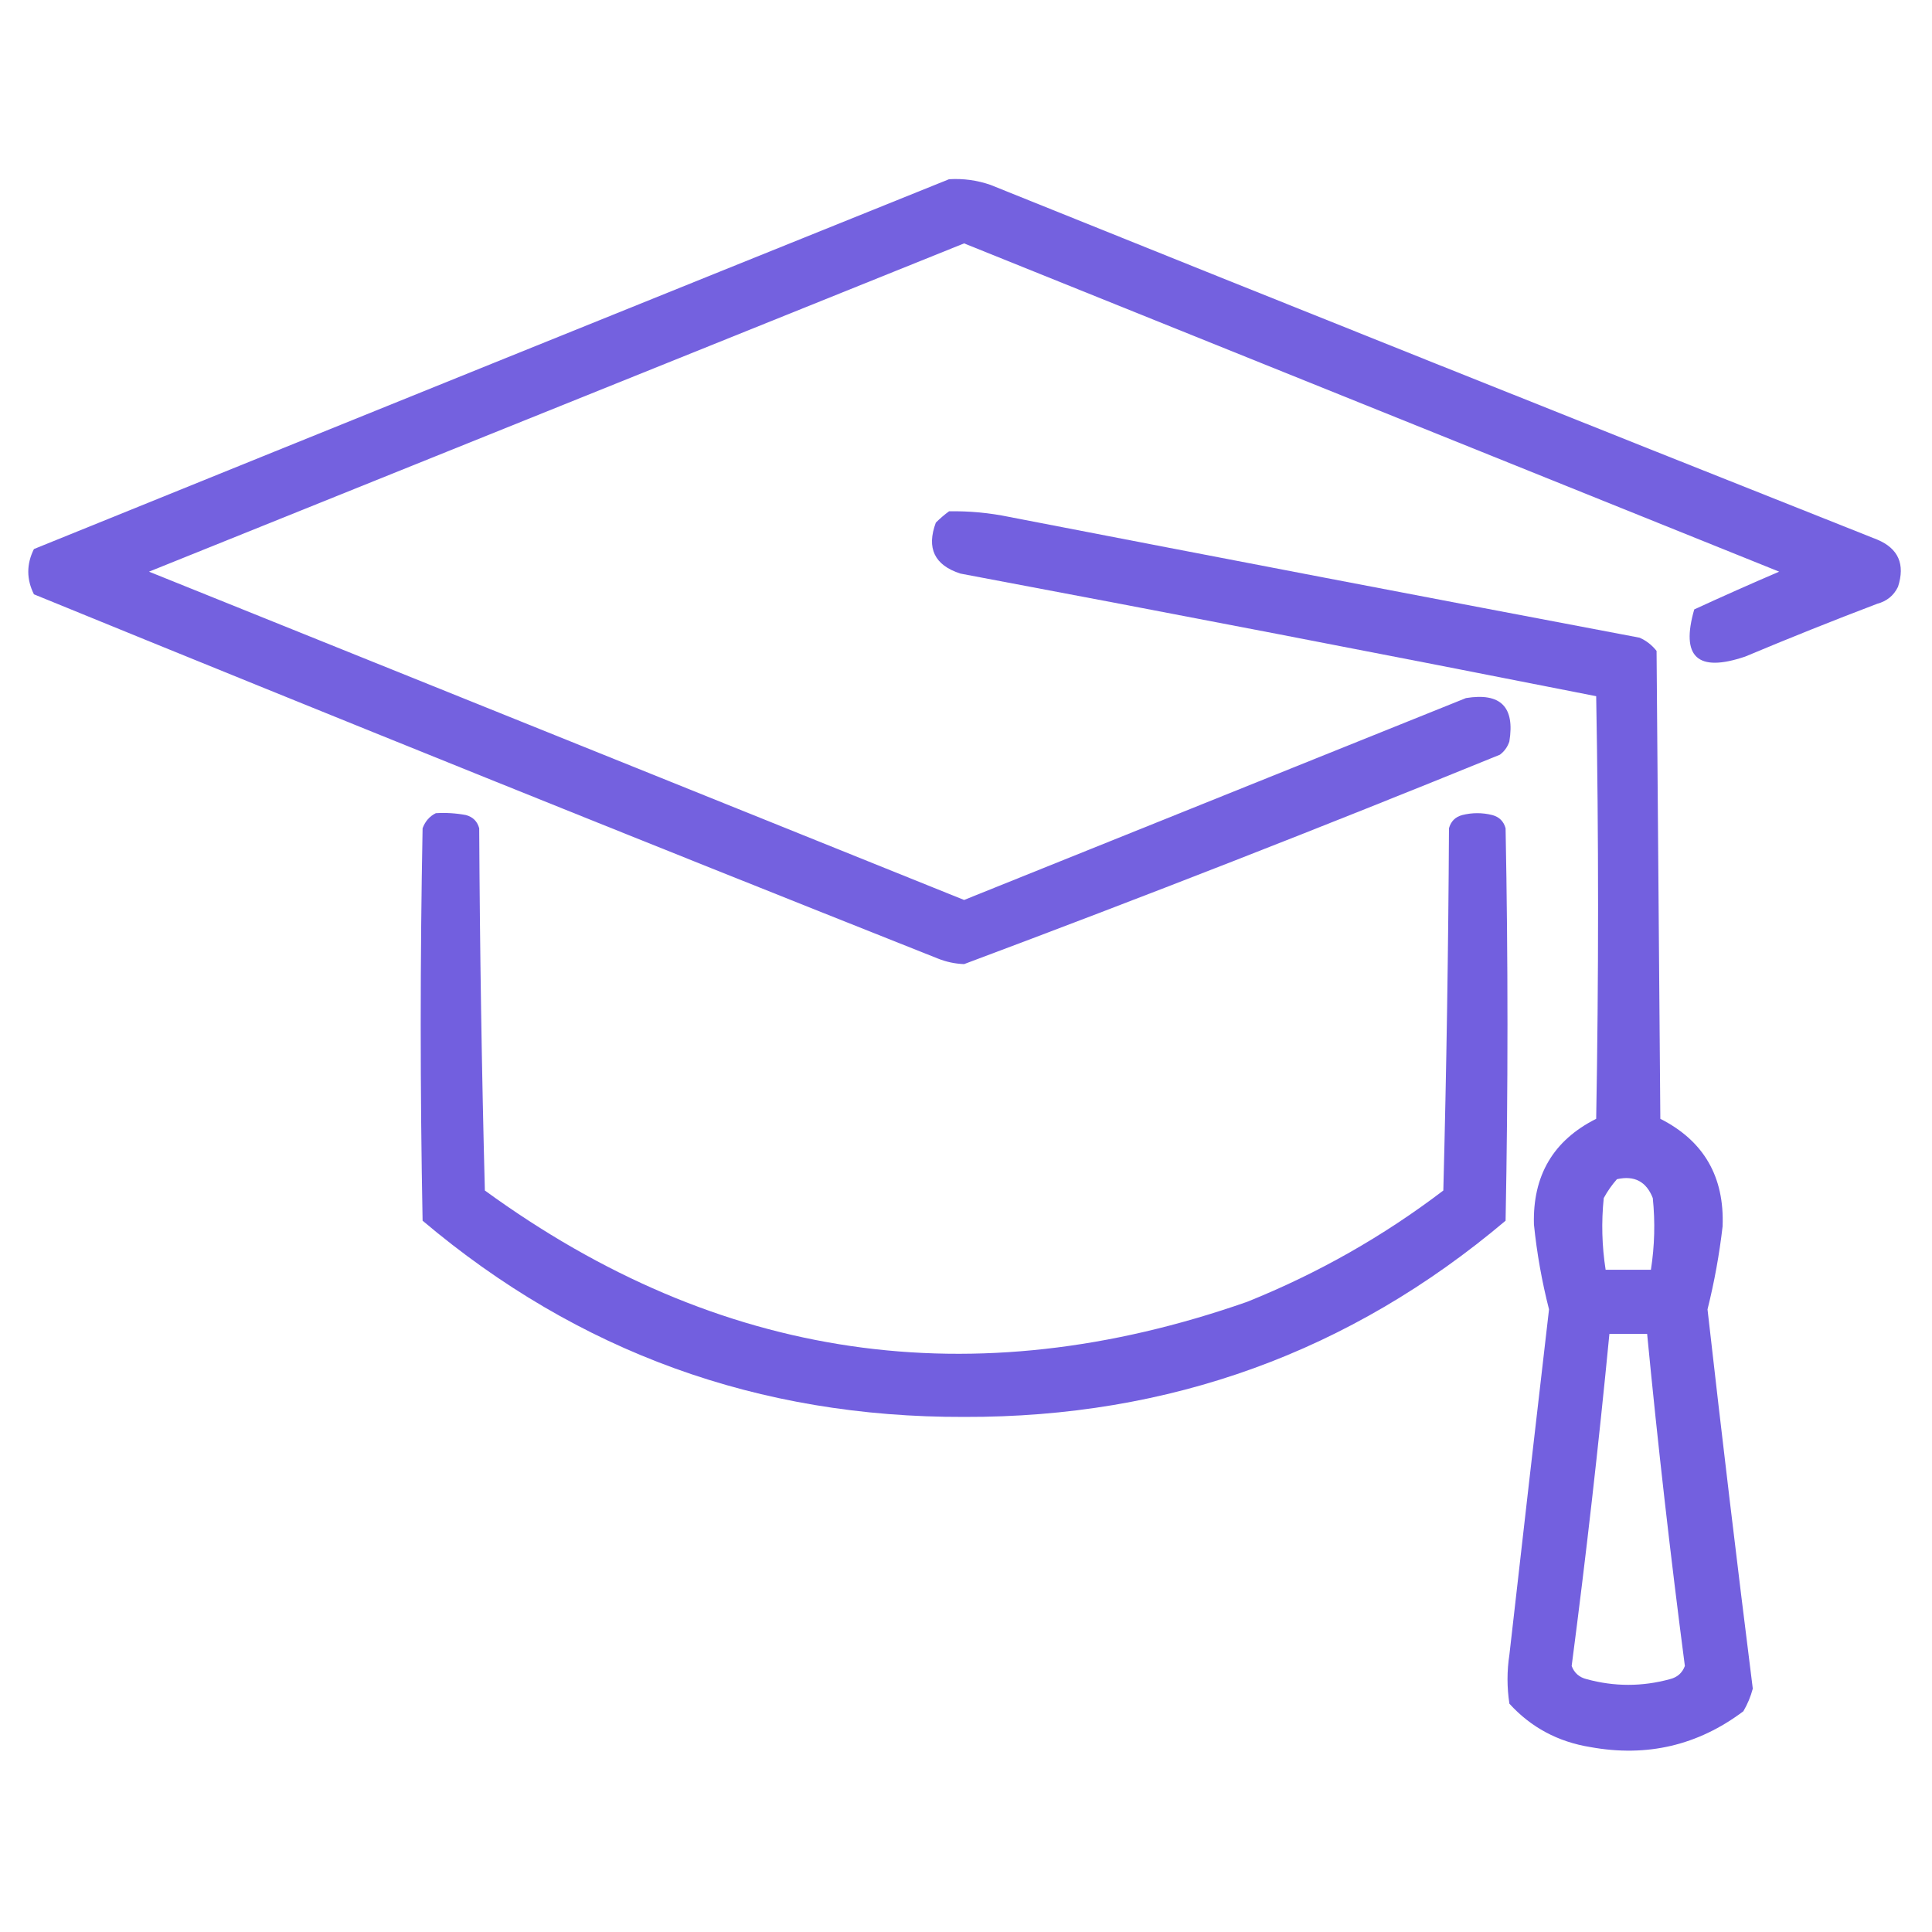 <svg width="83" height="83" viewBox="0 0 83 83" fill="none" xmlns="http://www.w3.org/2000/svg">
<path opacity="0.938" fill-rule="evenodd" clip-rule="evenodd" d="M40.77 7.7C41.381 7.662 41.976 7.743 42.553 7.943C55.239 13.055 67.937 18.134 80.648 23.182C81.555 23.563 81.853 24.239 81.54 25.208C81.36 25.583 81.063 25.826 80.648 25.938C78.744 26.662 76.853 27.419 74.975 28.207C72.925 28.902 72.196 28.227 72.786 26.181C73.994 25.625 75.21 25.084 76.434 24.559C64.763 19.859 53.092 15.158 41.418 10.456C29.744 15.158 18.073 19.859 6.402 24.559C18.073 29.26 29.744 33.961 41.418 38.663C48.605 35.772 55.792 32.881 62.978 29.99C64.465 29.747 65.086 30.368 64.843 31.855C64.767 32.086 64.632 32.275 64.438 32.422C56.802 35.534 49.129 38.533 41.418 41.419C41.025 41.404 40.647 41.323 40.283 41.176C27.313 36.024 14.371 30.809 1.458 25.532C1.134 24.884 1.134 24.235 1.458 23.587C14.569 18.272 27.673 12.976 40.77 7.7Z" fill="#6C58DD"/>
<path opacity="0.948" fill-rule="evenodd" clip-rule="evenodd" d="M40.772 21.966C41.645 21.95 42.51 22.032 43.365 22.209C52.386 23.956 61.41 25.685 70.438 27.396C70.727 27.524 70.97 27.713 71.167 27.964C71.221 34.664 71.275 41.365 71.329 48.065C73.195 49.011 74.087 50.551 74.004 52.686C73.865 53.89 73.649 55.079 73.356 56.252C73.971 61.688 74.619 67.118 75.301 72.544C75.211 72.886 75.076 73.21 74.896 73.517C72.945 74.984 70.757 75.497 68.33 75.057C66.934 74.832 65.772 74.211 64.845 73.192C64.737 72.49 64.737 71.787 64.845 71.085C65.406 66.14 65.973 61.196 66.547 56.252C66.241 55.054 66.025 53.839 65.899 52.605C65.84 50.502 66.732 48.989 68.573 48.065C68.681 42.013 68.681 35.961 68.573 29.909C59.483 28.113 50.378 26.357 41.258 24.641C40.146 24.281 39.795 23.552 40.204 22.452C40.39 22.268 40.579 22.106 40.772 21.966ZM69.465 50.659C70.216 50.49 70.729 50.761 71.005 51.47C71.111 52.501 71.084 53.528 70.924 54.55C70.276 54.55 69.627 54.55 68.979 54.55C68.819 53.528 68.792 52.501 68.898 51.47C69.059 51.174 69.248 50.904 69.465 50.659ZM69.141 57.306C69.681 57.306 70.222 57.306 70.762 57.306C71.222 62.07 71.763 66.825 72.383 71.571C72.271 71.872 72.055 72.061 71.735 72.139C70.546 72.463 69.357 72.463 68.168 72.139C67.847 72.061 67.631 71.872 67.52 71.571C68.14 66.825 68.68 62.07 69.141 57.306Z" fill="#6C58DD"/>
<path opacity="0.956" fill-rule="evenodd" clip-rule="evenodd" d="M18.723 34.935C19.158 34.908 19.591 34.935 20.02 35.016C20.317 35.097 20.506 35.286 20.587 35.583C20.614 40.771 20.695 45.959 20.83 51.145C30.88 58.46 41.795 60.054 53.576 55.928C56.613 54.707 59.422 53.113 62.006 51.145C62.141 45.959 62.222 40.771 62.249 35.583C62.33 35.286 62.519 35.097 62.816 35.016C63.249 34.907 63.681 34.907 64.113 35.016C64.41 35.097 64.6 35.286 64.681 35.583C64.789 41.203 64.789 46.822 64.681 52.442C57.999 58.088 50.245 60.898 41.418 60.872C32.591 60.898 24.837 58.088 18.155 52.442C18.047 46.822 18.047 41.203 18.155 35.583C18.267 35.283 18.456 35.067 18.723 34.935Z" fill="#6C58DD"/>
</svg>
